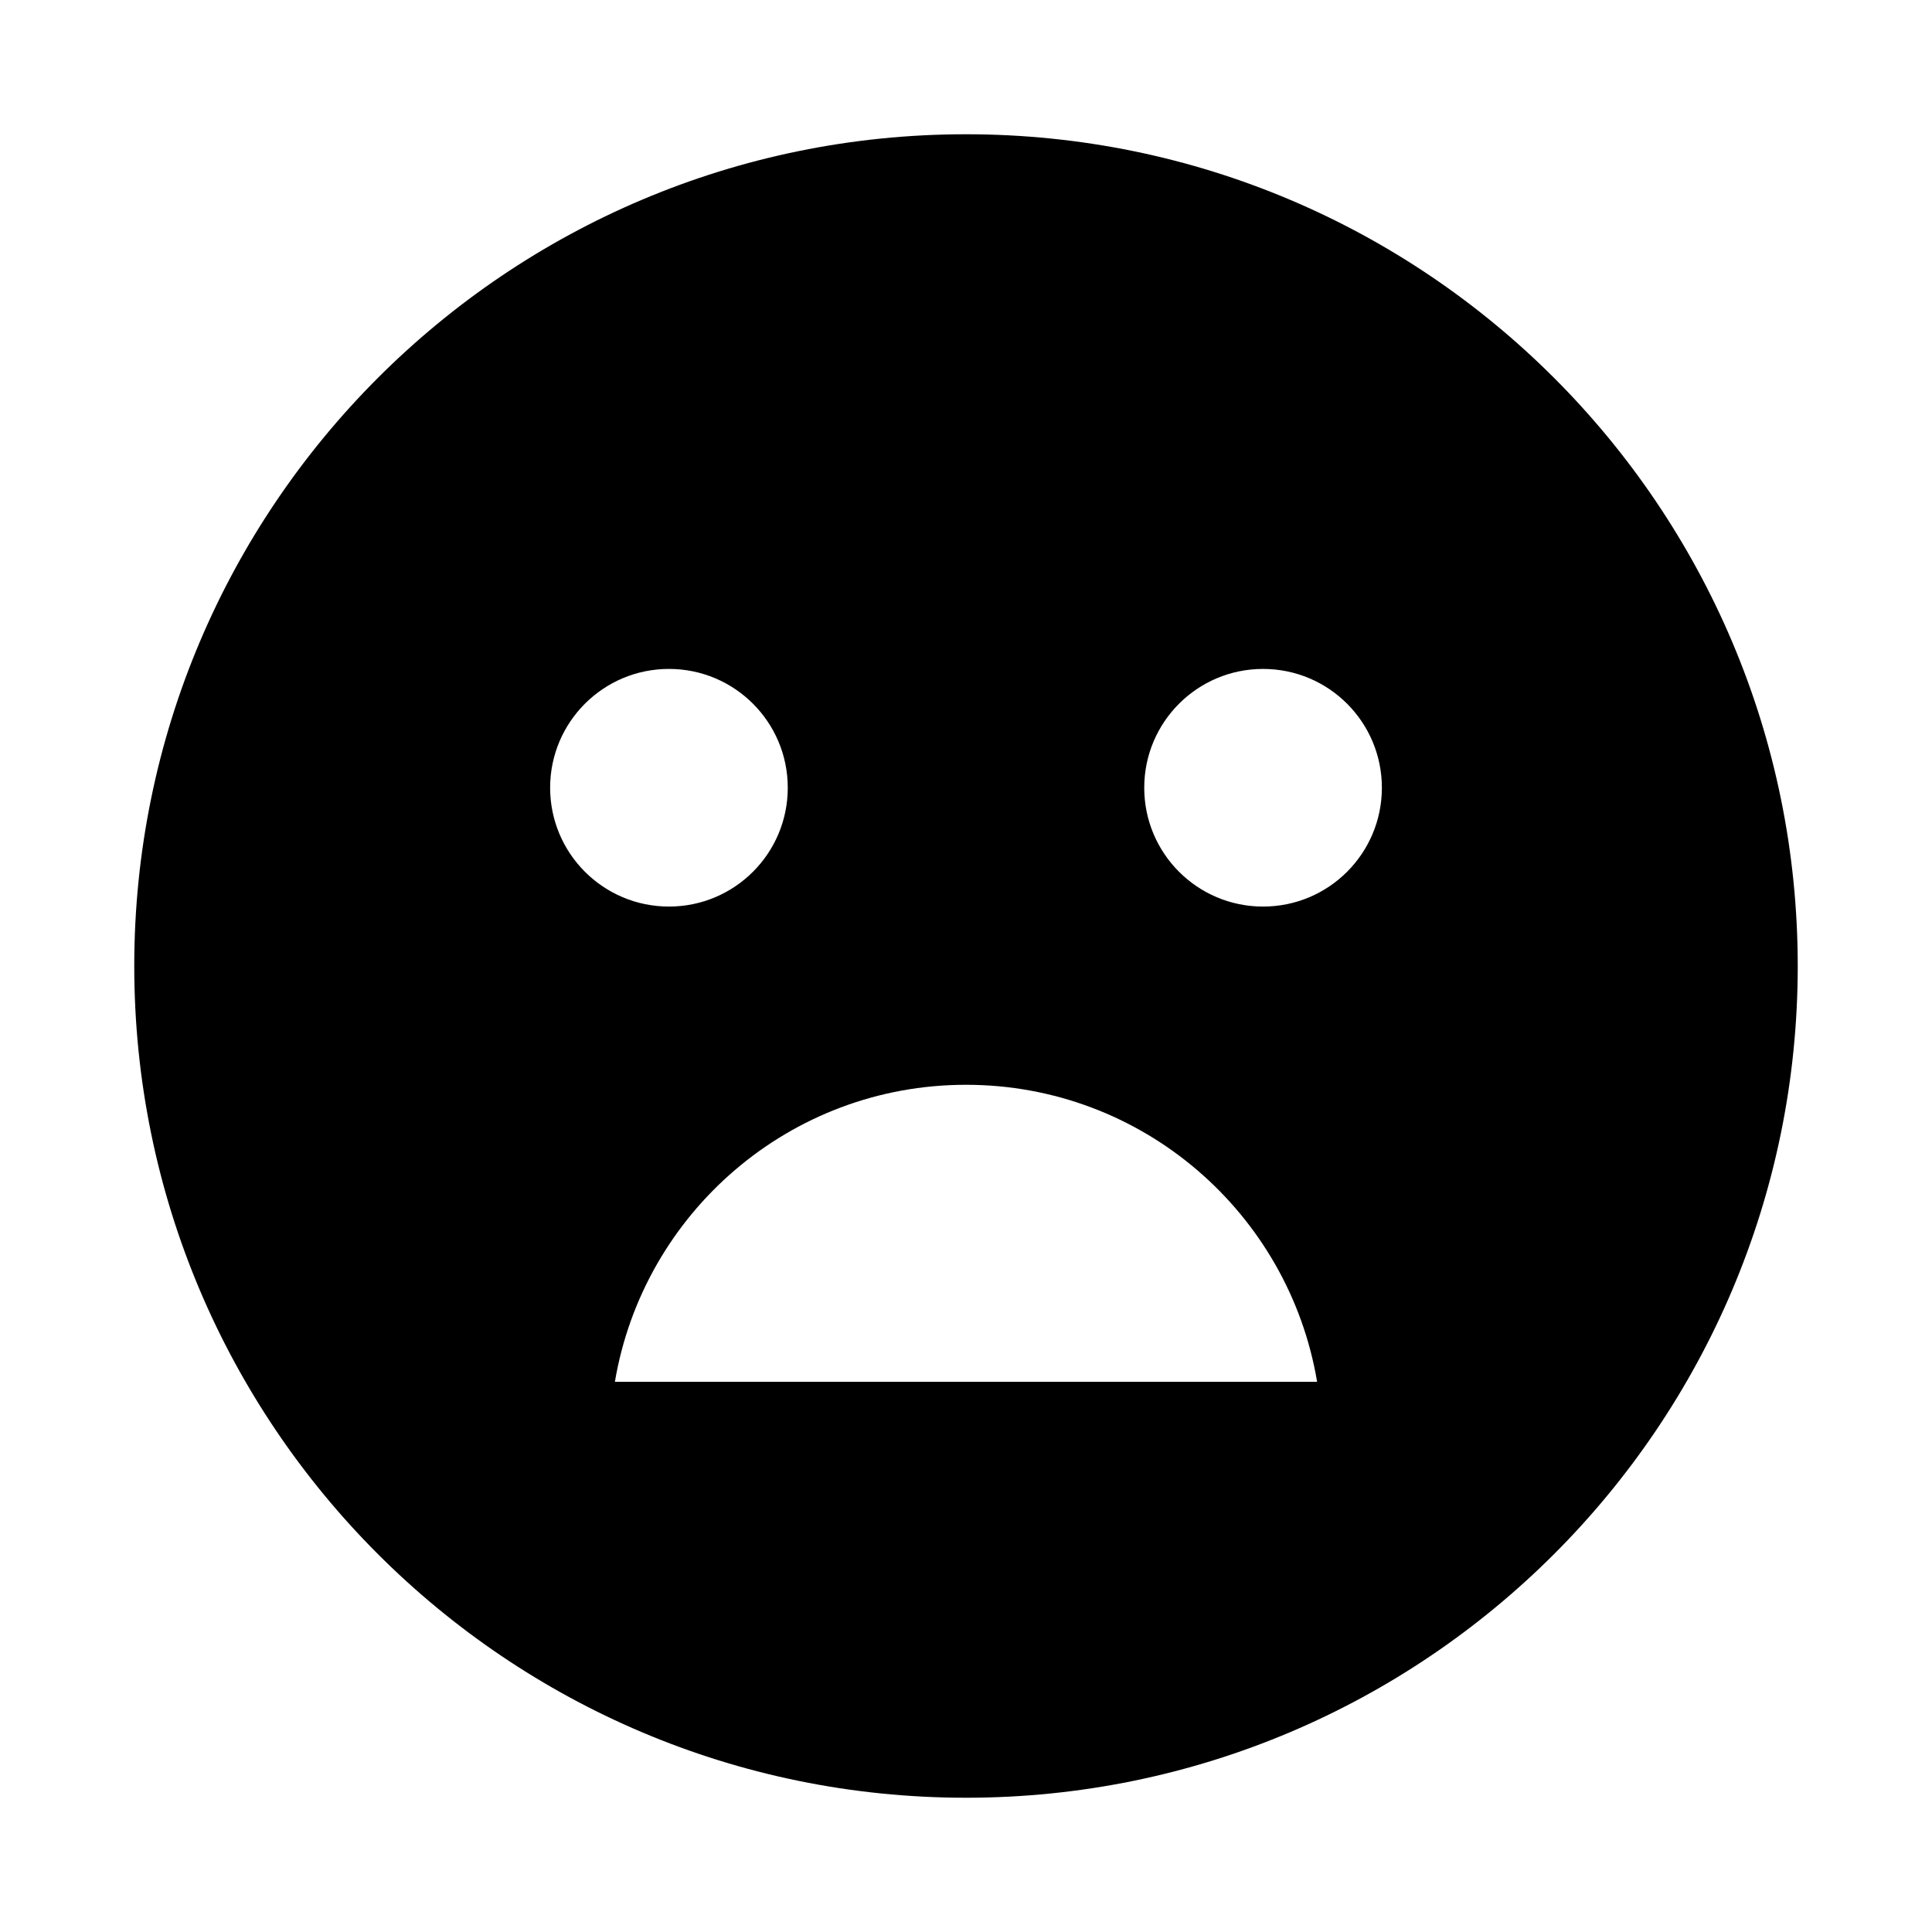 <?xml version="1.0" encoding="UTF-8"?>
<!-- Uploaded to: ICON Repo, www.svgrepo.com, Generator: ICON Repo Mixer Tools -->
<svg fill="#000000" width="800px" height="800px" version="1.1" viewBox="144 144 512 512" xmlns="http://www.w3.org/2000/svg">
 <path d="m400 179.58c-121.72 0-220.42 98.699-220.42 220.42 0 121.7 98.699 220.42 220.42 220.42 121.7 0 220.42-98.715 220.42-220.42-0.004-121.72-98.719-220.42-220.42-220.42zm-110.21 173.18c0-17.398 14.09-31.488 31.488-31.488 17.398 0 31.488 14.09 31.488 31.488s-14.09 31.488-31.488 31.488c-17.395 0-31.488-14.09-31.488-31.488zm17.164 157.44c7.512-44.664 46.258-78.719 93.047-78.719 46.809 0 85.555 34.055 93.047 78.719zm171.77-125.95c-17.398 0-31.488-14.09-31.488-31.488s14.09-31.488 31.488-31.488 31.488 14.09 31.488 31.488-14.09 31.488-31.488 31.488z"/>
</svg>
